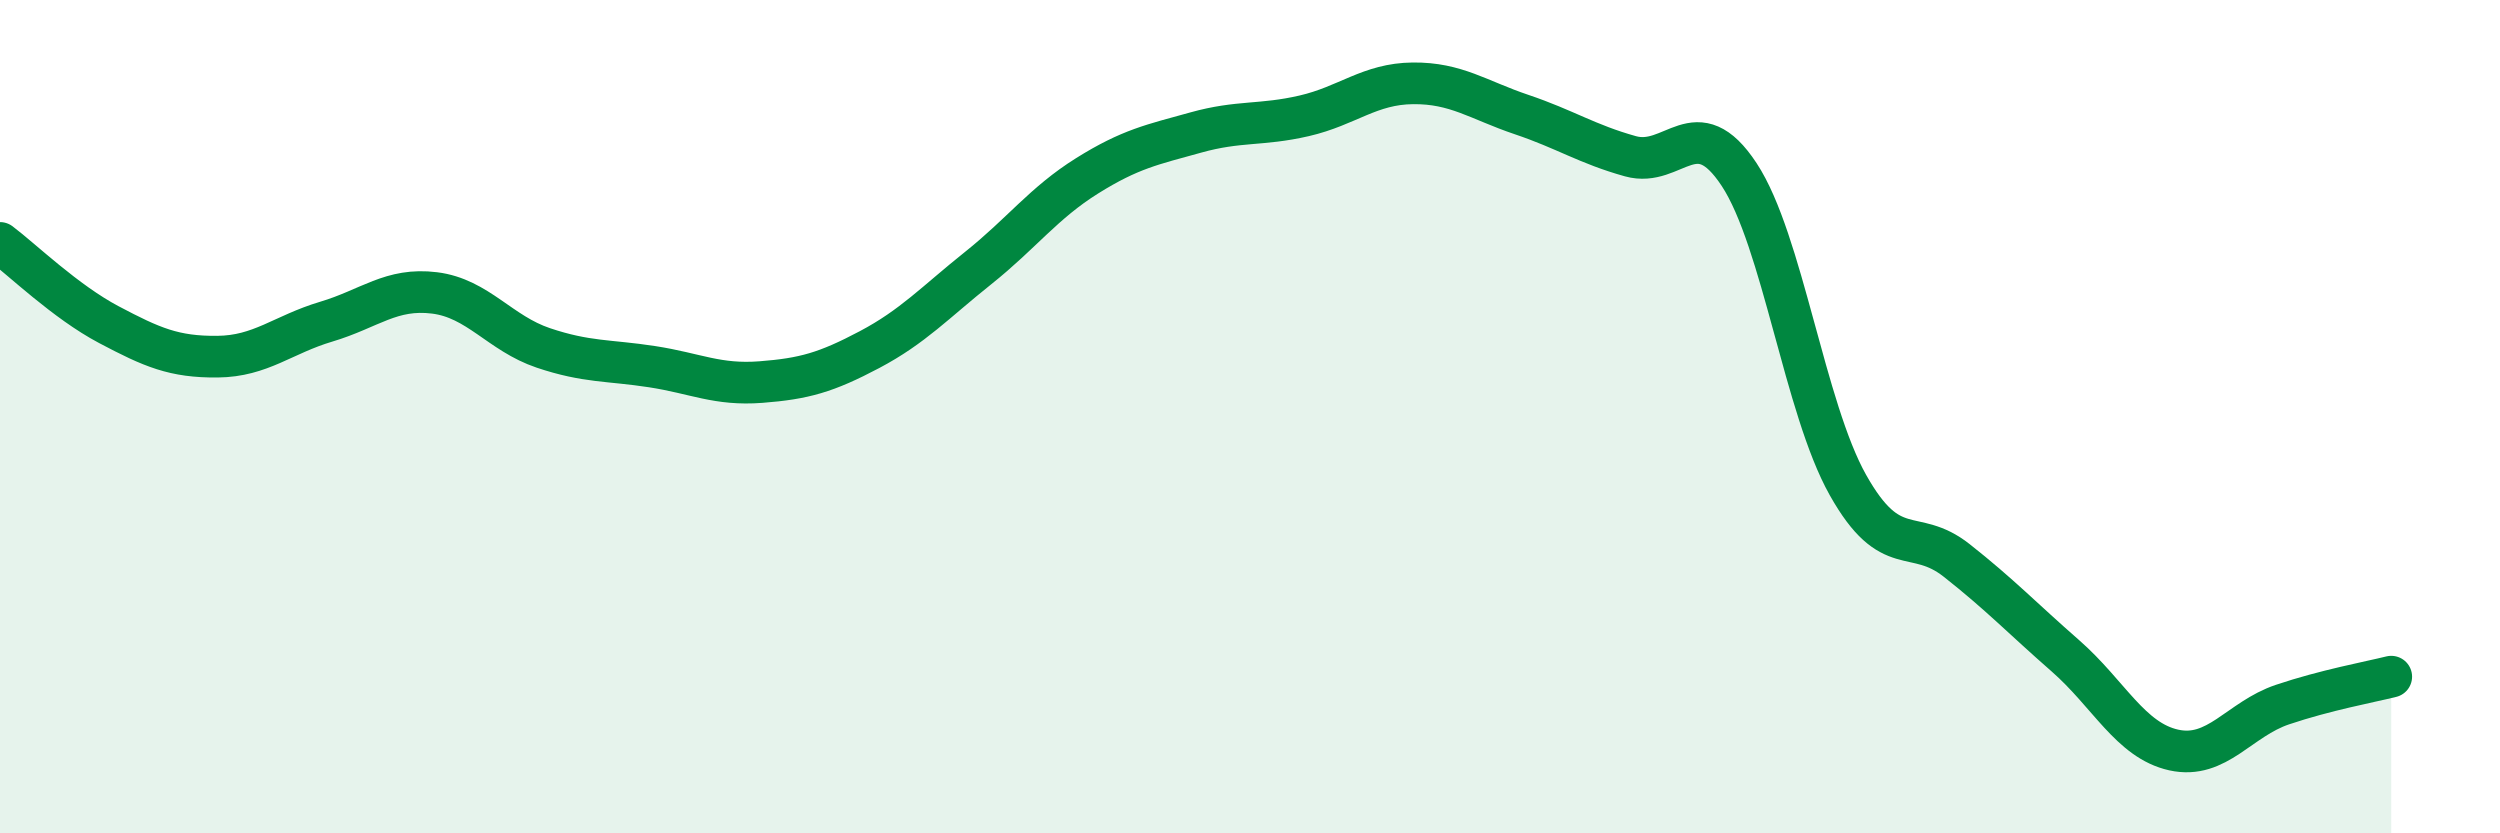 
    <svg width="60" height="20" viewBox="0 0 60 20" xmlns="http://www.w3.org/2000/svg">
      <path
        d="M 0,5.83 C 0.52,6.22 1.57,7.24 2.61,7.79 C 3.65,8.34 4.18,8.57 5.22,8.56 C 6.26,8.55 6.79,8.03 7.83,7.72 C 8.87,7.41 9.39,6.9 10.43,7.03 C 11.47,7.16 12,8 13.04,8.35 C 14.08,8.7 14.61,8.64 15.65,8.8 C 16.69,8.96 17.22,9.25 18.26,9.17 C 19.3,9.09 19.83,8.94 20.87,8.39 C 21.91,7.84 22.44,7.26 23.48,6.43 C 24.52,5.6 25.05,4.87 26.09,4.22 C 27.13,3.57 27.66,3.47 28.7,3.18 C 29.74,2.89 30.26,3.02 31.3,2.78 C 32.34,2.54 32.87,2.01 33.91,2 C 34.95,1.99 35.48,2.4 36.52,2.75 C 37.56,3.1 38.09,3.46 39.13,3.75 C 40.17,4.04 40.7,2.61 41.74,4.19 C 42.78,5.77 43.31,9.79 44.35,11.64 C 45.39,13.49 45.92,12.63 46.96,13.45 C 48,14.27 48.53,14.83 49.57,15.74 C 50.61,16.65 51.13,17.77 52.17,18 C 53.21,18.23 53.74,17.26 54.78,16.91 C 55.82,16.56 56.87,16.37 57.39,16.24L57.39 20L0 20Z"
        fill="#008740"
        opacity="0.1"
        stroke-linecap="round"
        stroke-linejoin="round"
      />
      <path
        d="M 0,5.83 C 0.52,6.22 1.57,7.24 2.61,7.79 C 3.65,8.34 4.18,8.57 5.22,8.56 C 6.26,8.55 6.79,8.03 7.83,7.72 C 8.87,7.41 9.39,6.9 10.43,7.03 C 11.47,7.16 12,8 13.04,8.35 C 14.08,8.7 14.61,8.64 15.65,8.8 C 16.69,8.96 17.22,9.25 18.26,9.17 C 19.3,9.09 19.83,8.94 20.87,8.39 C 21.91,7.84 22.44,7.26 23.48,6.43 C 24.52,5.6 25.05,4.87 26.09,4.22 C 27.13,3.57 27.66,3.47 28.7,3.18 C 29.74,2.89 30.26,3.02 31.3,2.78 C 32.34,2.54 32.87,2.01 33.91,2 C 34.95,1.99 35.48,2.4 36.52,2.75 C 37.56,3.1 38.09,3.46 39.13,3.75 C 40.17,4.04 40.7,2.61 41.74,4.19 C 42.78,5.77 43.31,9.79 44.35,11.64 C 45.39,13.49 45.92,12.63 46.96,13.45 C 48,14.27 48.53,14.83 49.57,15.74 C 50.61,16.65 51.13,17.77 52.17,18 C 53.21,18.23 53.74,17.26 54.78,16.91 C 55.82,16.56 56.87,16.37 57.39,16.24"
        stroke="#008740"
        stroke-width="1"
        fill="none"
        stroke-linecap="round"
        stroke-linejoin="round"
      />
    </svg>
  